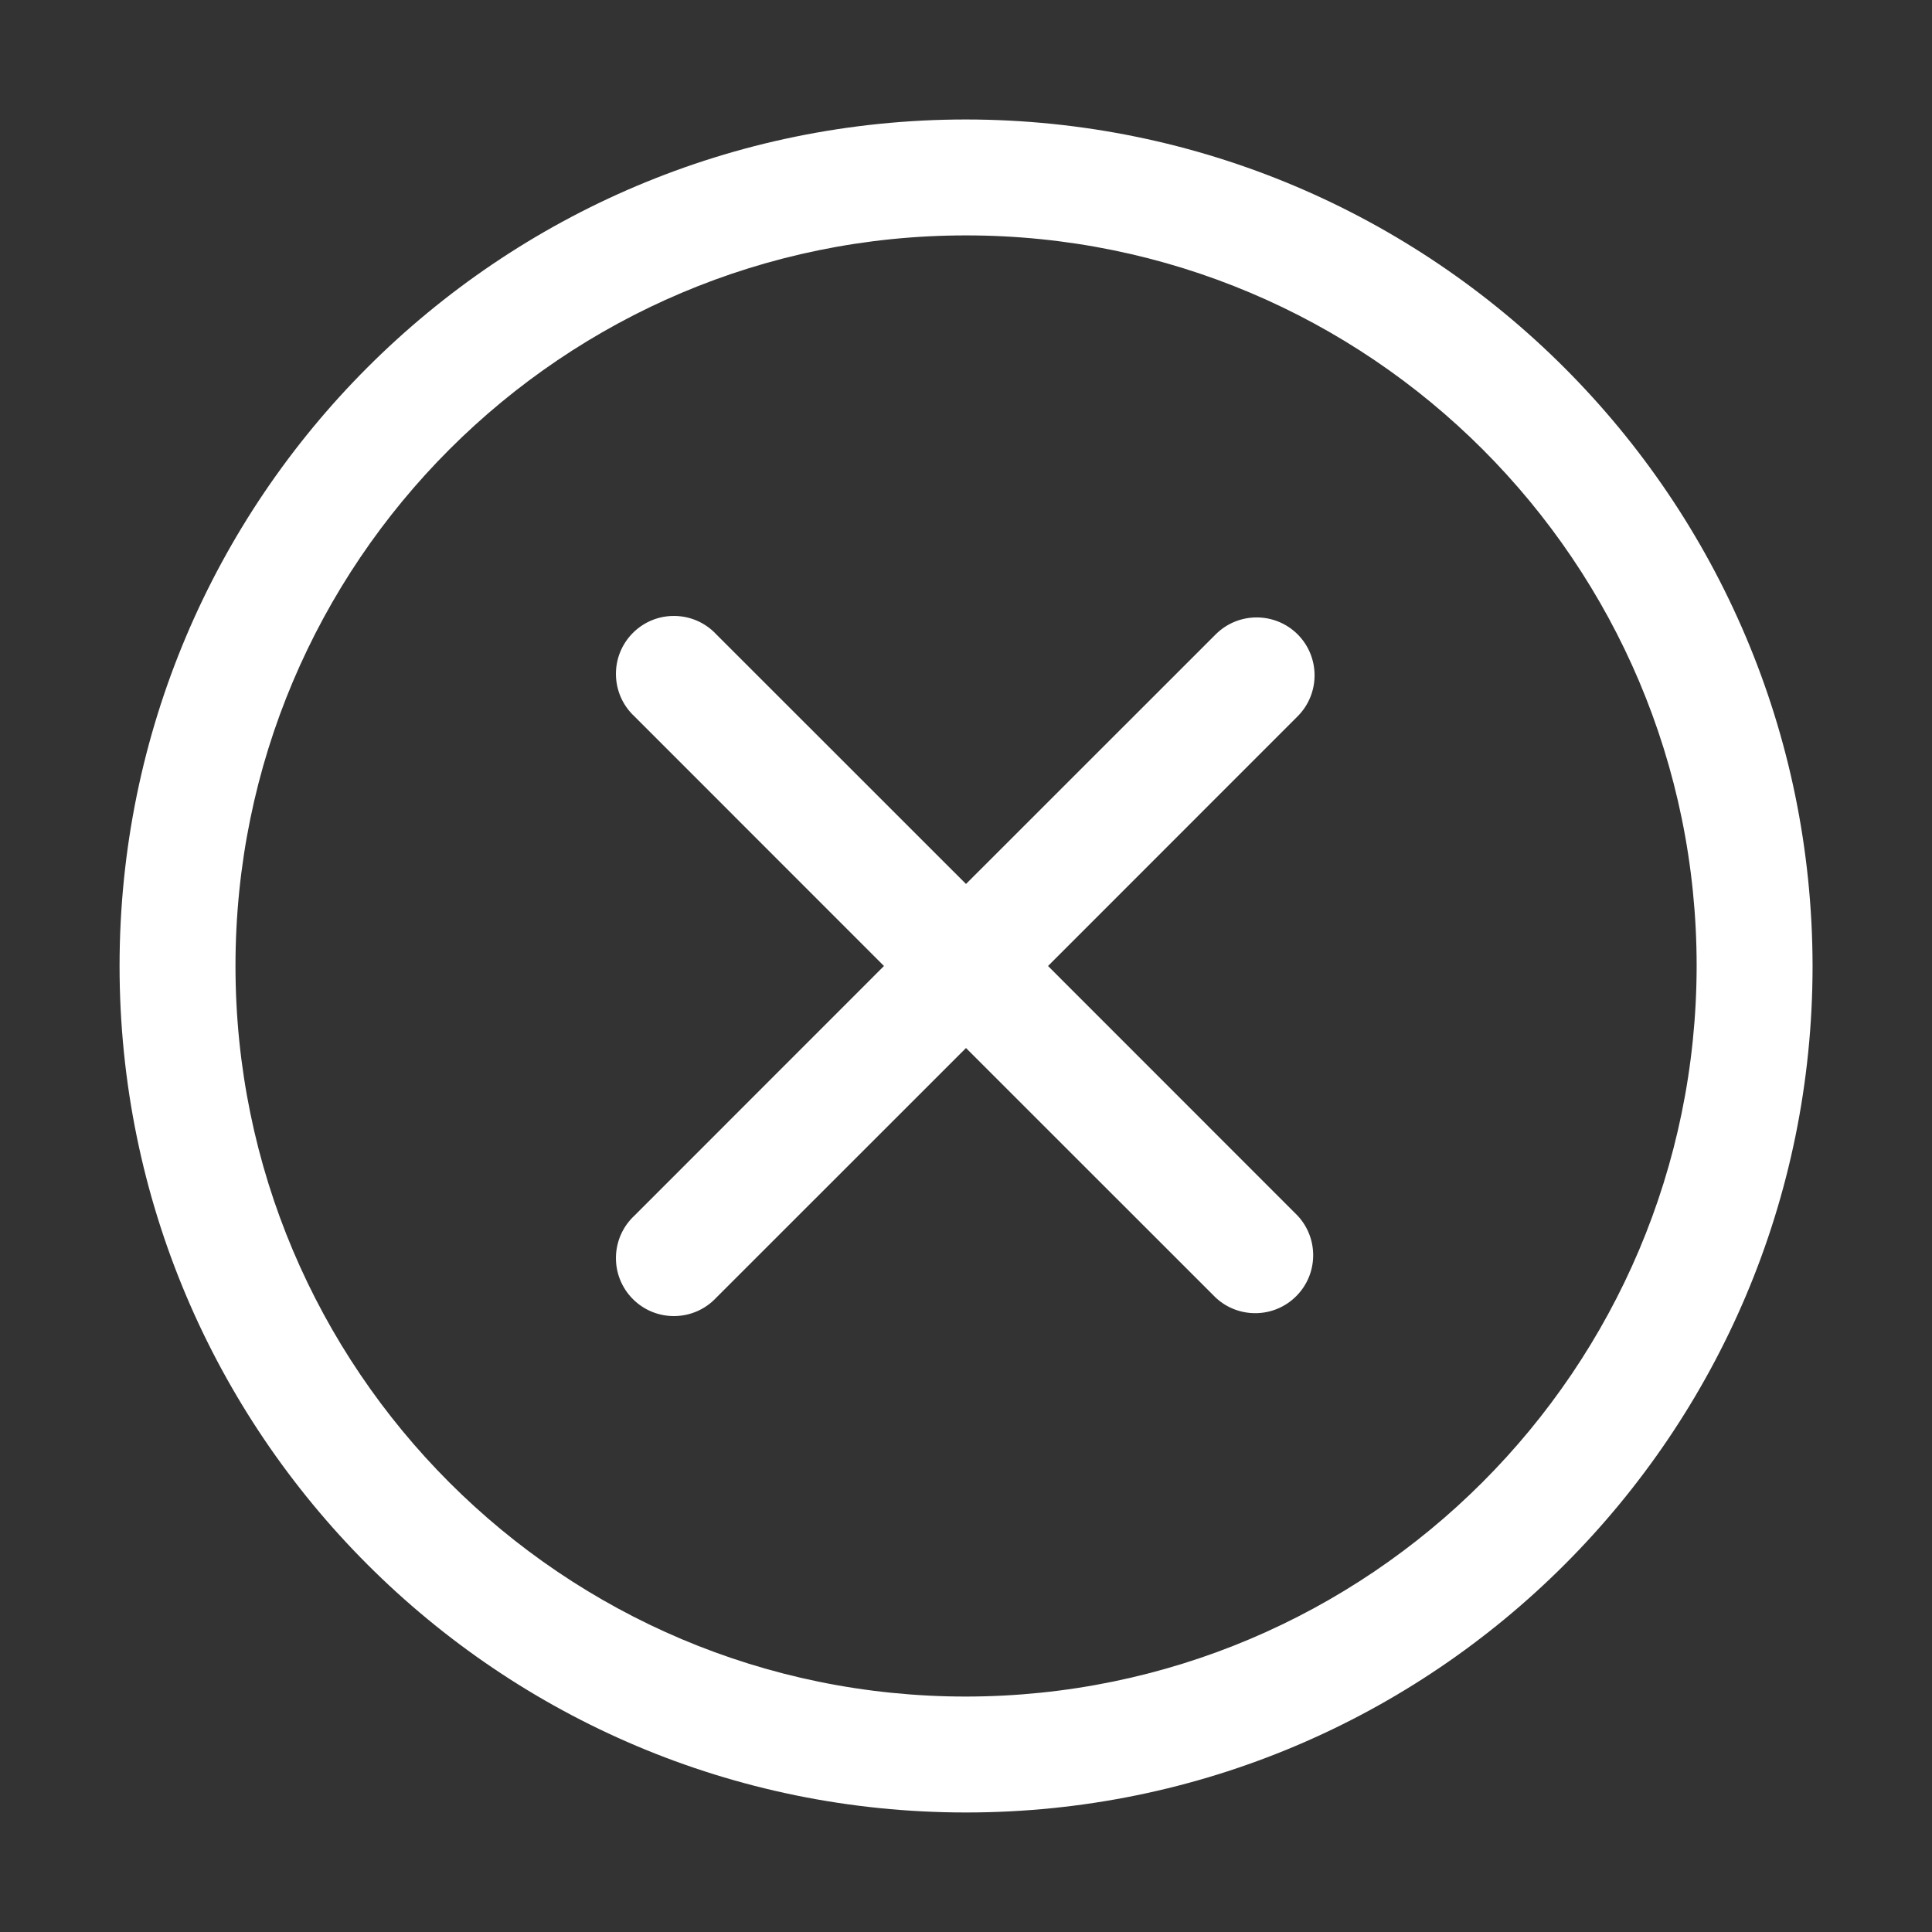 <svg xmlns="http://www.w3.org/2000/svg" xmlns:xlink="http://www.w3.org/1999/xlink" fill="none" version="1.1" width="44" height="44" viewBox="0 0 44 44"><rect x="0" y="0" width="44" height="44" fill="#333333" stroke="none"/><defs><clipPath id="master_svg0_65_6414"><rect x="0" y="0" width="44" height="44" rx="0"/></clipPath></defs><g clip-path="url(#master_svg0_65_6414)"><g><path d="M22.001,2.721C11.354,2.721,2.723,11.352,2.723,21.999C2.723,32.647,11.354,41.278,22.001,41.278C32.649,41.278,41.28,32.647,41.28,21.999C41.268,11.357,32.644,2.733,22.001,2.721ZM22.001,38.638C12.812,38.638,5.363,31.189,5.363,21.999C5.363,12.81,12.812,5.361,22.001,5.361C31.191,5.361,38.64,12.81,38.64,21.999C38.629,31.184,31.186,38.627,22.001,38.638Z" fill="#FFFFFF" fill-opacity="1" style="mix-blend-mode:passthrough"/></g><g><path d="M29.553,14.447C29.037,13.933,28.202,13.933,27.687,14.447L22,20.132L16.313,14.447C15.804,13.901,14.942,13.886,14.414,14.414C13.886,14.942,13.901,15.804,14.447,16.313L20.132,22L14.447,27.687C13.901,28.196,13.886,29.058,14.414,29.586C14.942,30.115,15.804,30.099,16.313,29.553L22,23.868L27.687,29.553C28.207,30.037,29.018,30.023,29.52,29.52C30.023,29.018,30.037,28.207,29.553,27.687L23.868,22L29.553,16.313C30.067,15.798,30.067,14.963,29.553,14.447Z" fill="#FFFFFF" fill-opacity="1" style="mix-blend-mode:passthrough"/></g></g></svg>